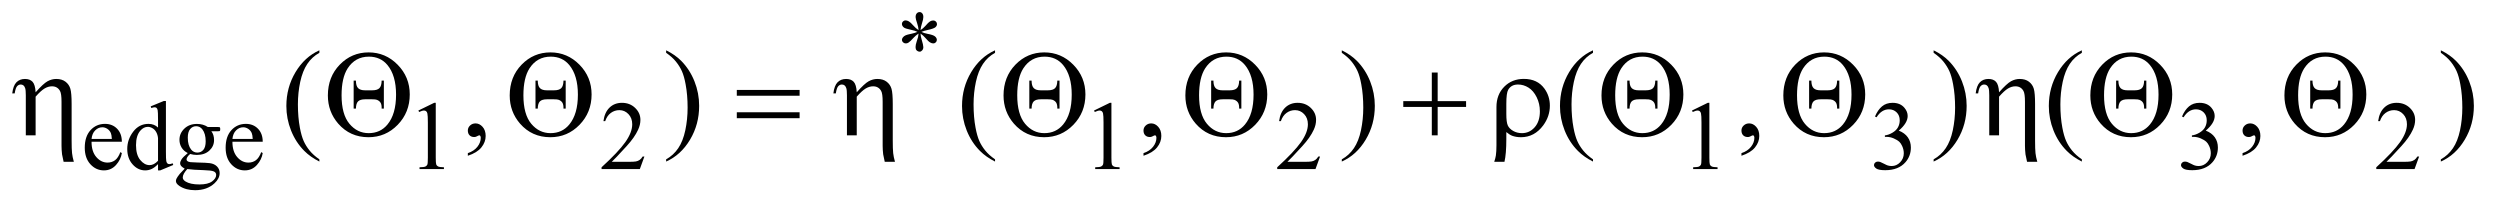 <?xml version="1.0" encoding="UTF-8"?>
<!DOCTYPE svg PUBLIC '-//W3C//DTD SVG 1.0//EN'
          'http://www.w3.org/TR/2001/REC-SVG-20010904/DTD/svg10.dtd'>
<svg stroke-dasharray="none" shape-rendering="auto" xmlns="http://www.w3.org/2000/svg" font-family="'Dialog'" text-rendering="auto" width="320" fill-opacity="1" color-interpolation="auto" color-rendering="auto" preserveAspectRatio="xMidYMid meet" font-size="12px" viewBox="0 0 320 27" fill="black" xmlns:xlink="http://www.w3.org/1999/xlink" stroke="black" image-rendering="auto" stroke-miterlimit="10" stroke-linecap="square" stroke-linejoin="miter" font-style="normal" stroke-width="1" height="27" stroke-dashoffset="0" font-weight="normal" stroke-opacity="1"
><!--Generated by the Batik Graphics2D SVG Generator--><defs id="genericDefs"
  /><g
  ><defs id="defs1"
    ><clipPath clipPathUnits="userSpaceOnUse" id="clipPath1"
      ><path d="M0.904 1.941 L203.533 1.941 L203.533 18.449 L0.904 18.449 L0.904 1.941 Z"
      /></clipPath
      ><clipPath clipPathUnits="userSpaceOnUse" id="clipPath2"
      ><path d="M28.98 62.199 L28.98 591.301 L6523.489 591.301 L6523.489 62.199 Z"
      /></clipPath
    ></defs
    ><g transform="scale(1.576,1.576) translate(-0.904,-1.941) matrix(0.031,0,0,0.031,0,0)"
    ><path d="M2435.75 141.5 Q2435.25 132.875 2432.25 124.375 Q2428 112.125 2428 107.5 Q2428 101 2431.062 97.625 Q2434.125 94.25 2438.625 94.25 Q2442.5 94.25 2445.375 97.625 Q2448.25 101 2448.25 107.25 Q2448.25 112.875 2444.938 122.938 Q2441.625 133 2440.875 141.5 Q2447.75 137.125 2453.25 130.875 Q2461.75 121 2465.875 118.625 Q2470 116.25 2474.25 116.25 Q2478.375 116.25 2481.188 119.062 Q2484 121.875 2484 125.75 Q2484 130.375 2479.875 134 Q2475.75 137.625 2459.25 141.25 Q2449.625 143.375 2443.25 146.125 Q2449.75 149.5 2459.125 151.25 Q2474.25 154 2478.938 158.125 Q2483.625 162.25 2483.625 167.125 Q2483.625 170.875 2480.812 173.625 Q2478 176.375 2474.25 176.375 Q2470.5 176.375 2465.938 173.75 Q2461.375 171.125 2453.625 162 Q2448.5 155.875 2440.875 150.5 Q2441.125 157.625 2443.75 166 Q2448.25 180.75 2448.25 186.125 Q2448.25 191.125 2445.25 194.562 Q2442.25 198 2438.875 198 Q2434.25 198 2430.5 194.375 Q2427.875 191.75 2427.875 186 Q2427.875 180 2430.75 171.562 Q2433.625 163.125 2434.375 159.938 Q2435.125 156.75 2435.75 150.5 Q2428.375 155.375 2422.875 161.375 Q2413.75 171.625 2409.125 174.375 Q2405.875 176.375 2402.375 176.375 Q2398.125 176.375 2395.125 173.5 Q2392.125 170.625 2392.125 167.125 Q2392.125 164 2394.688 160.562 Q2397.25 157.125 2402.375 154.875 Q2405.75 153.375 2417.75 150.875 Q2425.5 149.25 2432.875 146.125 Q2426.125 142.75 2416.75 140.875 Q2401.375 137.625 2397.75 135 Q2392.125 130.875 2392.125 125 Q2392.125 121.625 2394.938 118.812 Q2397.75 116 2401.5 116 Q2405.625 116 2410.25 118.625 Q2414.875 121.25 2421.75 129.188 Q2428.625 137.125 2435.75 141.5 Z" stroke="none" clip-path="url(#clipPath2)"
    /></g
    ><g transform="matrix(0.049,0,0,0.049,-1.425,-3.058)"
    ><path d="M268.25 432.625 Q268.125 458.125 280.625 472.625 Q293.125 487.125 310 487.125 Q321.25 487.125 329.562 480.938 Q337.875 474.75 343.5 459.75 L347.375 462.25 Q344.75 479.375 332.125 493.438 Q319.5 507.5 300.5 507.5 Q279.875 507.5 265.188 491.438 Q250.5 475.375 250.5 448.25 Q250.5 418.875 265.562 402.438 Q280.625 386 303.375 386 Q322.625 386 335 398.688 Q347.375 411.375 347.375 432.625 L268.25 432.625 ZM268.25 425.375 L321.25 425.375 Q320.625 414.375 318.625 409.875 Q315.5 402.875 309.312 398.875 Q303.125 394.875 296.375 394.875 Q286 394.875 277.812 402.938 Q269.625 411 268.25 425.375 ZM441.875 491.125 Q433.5 499.875 425.5 503.688 Q417.5 507.5 408.25 507.5 Q389.5 507.5 375.5 491.812 Q361.5 476.125 361.5 451.5 Q361.5 426.875 377 406.438 Q392.5 386 416.875 386 Q432 386 441.875 395.625 L441.875 374.5 Q441.875 354.875 440.938 350.375 Q440 345.875 438 344.25 Q436 342.625 433 342.625 Q429.75 342.625 424.375 344.625 L422.75 340.25 L456.875 326.25 L462.5 326.25 L462.5 458.625 Q462.5 478.75 463.438 483.188 Q464.375 487.625 466.438 489.375 Q468.5 491.125 471.25 491.125 Q474.625 491.125 480.25 489 L481.625 493.375 L447.625 507.5 L441.875 507.5 L441.875 491.125 ZM441.875 482.375 L441.875 423.375 Q441.125 414.875 437.375 407.875 Q433.625 400.875 427.438 397.312 Q421.25 393.75 415.375 393.75 Q404.375 393.75 395.75 403.625 Q384.375 416.625 384.375 441.625 Q384.375 466.875 395.375 480.312 Q406.375 493.75 419.875 493.75 Q431.25 493.75 441.875 482.375 ZM519.625 462.25 Q509.125 457.125 503.5 447.938 Q497.875 438.75 497.875 427.625 Q497.875 410.625 510.688 398.375 Q523.5 386.125 543.5 386.125 Q559.875 386.125 571.875 394.125 L596.125 394.125 Q601.5 394.125 602.375 394.438 Q603.25 394.75 603.625 395.5 Q604.375 396.625 604.375 399.5 Q604.375 402.75 603.75 404 Q603.375 404.625 602.438 405 Q601.5 405.375 596.125 405.375 L581.25 405.375 Q588.25 414.375 588.25 428.375 Q588.25 444.375 576 455.75 Q563.75 467.125 543.125 467.125 Q534.625 467.125 525.75 464.625 Q520.25 469.375 518.312 472.938 Q516.375 476.5 516.375 479 Q516.375 481.125 518.438 483.125 Q520.5 485.125 526.5 486 Q530 486.5 544 486.875 Q569.75 487.5 577.375 488.625 Q589 490.25 595.938 497.25 Q602.875 504.25 602.875 514.5 Q602.875 528.625 589.625 541 Q570.125 559.25 538.75 559.25 Q514.625 559.25 498 548.375 Q488.625 542.125 488.625 535.375 Q488.625 532.375 490 529.375 Q492.125 524.75 498.75 516.5 Q499.625 515.375 511.5 503 Q505 499.125 502.312 496.062 Q499.625 493 499.625 489.125 Q499.625 484.75 503.188 478.875 Q506.75 473 519.625 462.25 ZM541.375 392.125 Q532.125 392.125 525.875 399.5 Q519.625 406.875 519.625 422.125 Q519.625 441.875 528.125 452.75 Q534.625 461 544.625 461 Q554.125 461 560.25 453.875 Q566.375 446.75 566.375 431.5 Q566.375 411.625 557.75 400.375 Q551.375 392.125 541.375 392.125 ZM518.375 504 Q512.5 510.375 509.5 515.875 Q506.5 521.375 506.5 526 Q506.5 532 513.75 536.5 Q526.25 544.25 549.875 544.25 Q572.375 544.25 583.062 536.312 Q593.75 528.375 593.75 519.375 Q593.75 512.875 587.375 510.125 Q580.875 507.375 561.625 506.875 Q533.5 506.125 518.375 504 ZM636.25 432.625 Q636.125 458.125 648.625 472.625 Q661.125 487.125 678 487.125 Q689.25 487.125 697.562 480.938 Q705.875 474.75 711.5 459.75 L715.375 462.25 Q712.75 479.375 700.125 493.438 Q687.5 507.5 668.5 507.5 Q647.875 507.5 633.188 491.438 Q618.5 475.375 618.5 448.25 Q618.5 418.875 633.562 402.438 Q648.625 386 671.375 386 Q690.625 386 703 398.688 Q715.375 411.375 715.375 432.625 L636.25 432.625 ZM636.25 425.375 L689.25 425.375 Q688.625 414.375 686.625 409.875 Q683.5 402.875 677.312 398.875 Q671.125 394.875 664.375 394.875 Q654 394.875 645.812 402.938 Q637.625 411 636.25 425.375 ZM1122 351.125 L1163.25 331 L1167.375 331 L1167.375 474.125 Q1167.375 488.375 1168.562 491.875 Q1169.75 495.375 1173.5 497.25 Q1177.25 499.125 1188.75 499.375 L1188.75 504 L1125 504 L1125 499.375 Q1137 499.125 1140.5 497.312 Q1144 495.5 1145.375 492.438 Q1146.75 489.375 1146.75 474.125 L1146.75 382.625 Q1146.75 364.125 1145.5 358.875 Q1144.625 354.875 1142.312 353 Q1140 351.125 1136.75 351.125 Q1132.125 351.125 1123.875 355 L1122 351.125 ZM1712.375 471.375 L1700.5 504 L1600.5 504 L1600.5 499.375 Q1644.625 459.125 1662.625 433.625 Q1680.625 408.125 1680.625 387 Q1680.625 370.875 1670.75 360.5 Q1660.875 350.125 1647.125 350.125 Q1634.625 350.125 1624.688 357.438 Q1614.75 364.75 1610 378.875 L1605.375 378.875 Q1608.5 355.75 1621.438 343.375 Q1634.375 331 1653.75 331 Q1674.375 331 1688.188 344.25 Q1702 357.5 1702 375.5 Q1702 388.375 1696 401.25 Q1686.75 421.5 1666 444.125 Q1634.875 478.125 1627.125 485.125 L1671.375 485.125 Q1684.875 485.125 1690.312 484.125 Q1695.75 483.125 1700.125 480.062 Q1704.5 477 1707.75 471.375 L1712.375 471.375 ZM2887 351.125 L2928.25 331 L2932.375 331 L2932.375 474.125 Q2932.375 488.375 2933.562 491.875 Q2934.75 495.375 2938.5 497.25 Q2942.25 499.125 2953.75 499.375 L2953.75 504 L2890 504 L2890 499.375 Q2902 499.125 2905.5 497.312 Q2909 495.5 2910.375 492.438 Q2911.75 489.375 2911.75 474.125 L2911.75 382.625 Q2911.75 364.125 2910.5 358.875 Q2909.625 354.875 2907.312 353 Q2905 351.125 2901.75 351.125 Q2897.125 351.125 2888.875 355 L2887 351.125 ZM3477.375 471.375 L3465.5 504 L3365.5 504 L3365.5 499.375 Q3409.625 459.125 3427.625 433.625 Q3445.625 408.125 3445.625 387 Q3445.625 370.875 3435.75 360.5 Q3425.875 350.125 3412.125 350.125 Q3399.625 350.125 3389.688 357.438 Q3379.75 364.75 3375 378.875 L3370.375 378.875 Q3373.5 355.75 3386.438 343.375 Q3399.375 331 3418.75 331 Q3439.375 331 3453.188 344.25 Q3467 357.5 3467 375.5 Q3467 388.375 3461 401.25 Q3451.75 421.5 3431 444.125 Q3399.875 478.125 3392.125 485.125 L3436.375 485.125 Q3449.875 485.125 3455.312 484.125 Q3460.75 483.125 3465.125 480.062 Q3469.5 477 3472.75 471.375 L3477.375 471.375 ZM4449 351.125 L4490.25 331 L4494.375 331 L4494.375 474.125 Q4494.375 488.375 4495.562 491.875 Q4496.75 495.375 4500.5 497.25 Q4504.25 499.125 4515.75 499.375 L4515.75 504 L4452 504 L4452 499.375 Q4464 499.125 4467.5 497.312 Q4471 495.5 4472.375 492.438 Q4473.75 489.375 4473.75 474.125 L4473.75 382.625 Q4473.75 364.125 4472.5 358.875 Q4471.625 354.875 4469.312 353 Q4467 351.125 4463.75 351.125 Q4459.125 351.125 4450.875 355 L4449 351.125 ZM4927 366.75 Q4934.25 349.625 4945.312 340.312 Q4956.375 331 4972.875 331 Q4993.25 331 5004.125 344.25 Q5012.375 354.125 5012.375 365.375 Q5012.375 383.875 4989.125 403.625 Q5004.75 409.75 5012.75 421.125 Q5020.75 432.5 5020.75 447.875 Q5020.75 469.875 5006.75 486 Q4988.5 507 4953.875 507 Q4936.75 507 4930.562 502.75 Q4924.375 498.5 4924.375 493.625 Q4924.375 490 4927.312 487.25 Q4930.25 484.5 4934.375 484.5 Q4937.5 484.5 4940.75 485.5 Q4942.875 486.125 4950.375 490.062 Q4957.875 494 4960.75 494.75 Q4965.375 496.125 4970.625 496.125 Q4983.375 496.125 4992.812 486.25 Q5002.25 476.375 5002.25 462.875 Q5002.25 453 4997.875 443.625 Q4994.625 436.625 4990.75 433 Q4985.375 428 4976 423.938 Q4966.625 419.875 4956.875 419.875 L4952.875 419.875 L4952.875 416.125 Q4962.75 414.875 4972.688 409 Q4982.625 403.125 4987.125 394.875 Q4991.625 386.625 4991.625 376.75 Q4991.625 363.875 4983.562 355.938 Q4975.5 348 4963.5 348 Q4944.125 348 4931.125 368.75 L4927 366.75 ZM5729 366.75 Q5736.25 349.625 5747.312 340.312 Q5758.375 331 5774.875 331 Q5795.25 331 5806.125 344.25 Q5814.375 354.125 5814.375 365.375 Q5814.375 383.875 5791.125 403.625 Q5806.75 409.75 5814.75 421.125 Q5822.75 432.5 5822.75 447.875 Q5822.75 469.875 5808.75 486 Q5790.5 507 5755.875 507 Q5738.75 507 5732.562 502.75 Q5726.375 498.5 5726.375 493.625 Q5726.375 490 5729.312 487.25 Q5732.25 484.5 5736.375 484.5 Q5739.5 484.5 5742.75 485.5 Q5744.875 486.125 5752.375 490.062 Q5759.875 494 5762.75 494.75 Q5767.375 496.125 5772.625 496.125 Q5785.375 496.125 5794.812 486.25 Q5804.25 476.375 5804.25 462.875 Q5804.25 453 5799.875 443.625 Q5796.625 436.625 5792.75 433 Q5787.375 428 5778 423.938 Q5768.625 419.875 5758.875 419.875 L5754.875 419.875 L5754.875 416.125 Q5764.75 414.875 5774.688 409 Q5784.625 403.125 5789.125 394.875 Q5793.625 386.625 5793.625 376.75 Q5793.625 363.875 5785.562 355.938 Q5777.5 348 5765.5 348 Q5746.125 348 5733.125 368.75 L5729 366.75 ZM6348.375 471.375 L6336.5 504 L6236.5 504 L6236.5 499.375 Q6280.625 459.125 6298.625 433.625 Q6316.625 408.125 6316.625 387 Q6316.625 370.875 6306.75 360.5 Q6296.875 350.125 6283.125 350.125 Q6270.625 350.125 6260.688 357.438 Q6250.75 364.75 6246 378.875 L6241.375 378.875 Q6244.5 355.75 6257.438 343.375 Q6270.375 331 6289.75 331 Q6310.375 331 6324.188 344.25 Q6338 357.5 6338 375.5 Q6338 388.375 6332 401.25 Q6322.75 421.5 6302 444.125 Q6270.875 478.125 6263.125 485.125 L6307.375 485.125 Q6320.875 485.125 6326.312 484.125 Q6331.75 483.125 6336.125 480.062 Q6340.5 477 6343.75 471.375 L6348.375 471.375 Z" stroke="none" clip-path="url(#clipPath2)"
    /></g
    ><g transform="matrix(0.049,0,0,0.049,-1.425,-3.058)"
    ><path d="M863.375 478.656 L863.375 484.438 Q839.781 472.562 824 456.625 Q801.5 433.969 789.312 403.188 Q777.125 372.406 777.125 339.281 Q777.125 290.844 801.031 250.922 Q824.938 211 863.375 193.812 L863.375 200.375 Q844.156 211 831.812 229.438 Q819.469 247.875 813.375 276.156 Q807.281 304.438 807.281 335.219 Q807.281 368.656 812.438 396 Q816.5 417.562 822.281 430.609 Q828.062 443.656 837.828 455.688 Q847.594 467.719 863.375 478.656 ZM1251.188 469.281 L1251.188 462.406 Q1267.281 457.094 1276.109 445.922 Q1284.938 434.75 1284.938 422.25 Q1284.938 419.281 1283.531 417.25 Q1282.438 415.844 1281.344 415.844 Q1279.625 415.844 1273.844 418.969 Q1271.031 420.375 1267.906 420.375 Q1260.25 420.375 1255.719 415.844 Q1251.188 411.312 1251.188 403.344 Q1251.188 395.688 1257.047 390.219 Q1262.906 384.75 1271.344 384.75 Q1281.656 384.75 1289.703 393.734 Q1297.75 402.719 1297.75 417.562 Q1297.75 433.656 1286.578 447.484 Q1275.406 461.312 1251.188 469.281 ZM1769.188 200.375 L1769.188 193.812 Q1792.938 205.531 1808.719 221.469 Q1831.062 244.281 1843.25 274.984 Q1855.438 305.688 1855.438 338.969 Q1855.438 387.406 1831.609 427.328 Q1807.781 467.25 1769.188 484.438 L1769.188 478.656 Q1788.406 467.875 1800.828 449.516 Q1813.25 431.156 1819.266 402.797 Q1825.281 374.438 1825.281 343.656 Q1825.281 310.375 1820.125 282.875 Q1816.219 261.312 1810.359 248.344 Q1804.5 235.375 1794.812 223.344 Q1785.125 211.312 1769.188 200.375 ZM2628.375 478.656 L2628.375 484.438 Q2604.781 472.562 2589 456.625 Q2566.5 433.969 2554.312 403.188 Q2542.125 372.406 2542.125 339.281 Q2542.125 290.844 2566.031 250.922 Q2589.938 211 2628.375 193.812 L2628.375 200.375 Q2609.156 211 2596.812 229.438 Q2584.469 247.875 2578.375 276.156 Q2572.281 304.438 2572.281 335.219 Q2572.281 368.656 2577.438 396 Q2581.5 417.562 2587.281 430.609 Q2593.062 443.656 2602.828 455.688 Q2612.594 467.719 2628.375 478.656 ZM3016.188 469.281 L3016.188 462.406 Q3032.281 457.094 3041.109 445.922 Q3049.938 434.75 3049.938 422.25 Q3049.938 419.281 3048.531 417.25 Q3047.438 415.844 3046.344 415.844 Q3044.625 415.844 3038.844 418.969 Q3036.031 420.375 3032.906 420.375 Q3025.25 420.375 3020.719 415.844 Q3016.188 411.312 3016.188 403.344 Q3016.188 395.688 3022.047 390.219 Q3027.906 384.75 3036.344 384.75 Q3046.656 384.75 3054.703 393.734 Q3062.75 402.719 3062.75 417.562 Q3062.75 433.656 3051.578 447.484 Q3040.406 461.312 3016.188 469.281 ZM3534.188 200.375 L3534.188 193.812 Q3557.938 205.531 3573.719 221.469 Q3596.062 244.281 3608.25 274.984 Q3620.438 305.688 3620.438 338.969 Q3620.438 387.406 3596.609 427.328 Q3572.781 467.25 3534.188 484.438 L3534.188 478.656 Q3553.406 467.875 3565.828 449.516 Q3578.25 431.156 3584.266 402.797 Q3590.281 374.438 3590.281 343.656 Q3590.281 310.375 3585.125 282.875 Q3581.219 261.312 3575.359 248.344 Q3569.5 235.375 3559.812 223.344 Q3550.125 211.312 3534.188 200.375 ZM4190.375 478.656 L4190.375 484.438 Q4166.781 472.562 4151 456.625 Q4128.5 433.969 4116.312 403.188 Q4104.125 372.406 4104.125 339.281 Q4104.125 290.844 4128.031 250.922 Q4151.938 211 4190.375 193.812 L4190.375 200.375 Q4171.156 211 4158.812 229.438 Q4146.469 247.875 4140.375 276.156 Q4134.281 304.438 4134.281 335.219 Q4134.281 368.656 4139.438 396 Q4143.5 417.562 4149.281 430.609 Q4155.062 443.656 4164.828 455.688 Q4174.594 467.719 4190.375 478.656 ZM4578.188 469.281 L4578.188 462.406 Q4594.281 457.094 4603.109 445.922 Q4611.938 434.75 4611.938 422.25 Q4611.938 419.281 4610.531 417.25 Q4609.438 415.844 4608.344 415.844 Q4606.625 415.844 4600.844 418.969 Q4598.031 420.375 4594.906 420.375 Q4587.25 420.375 4582.719 415.844 Q4578.188 411.312 4578.188 403.344 Q4578.188 395.688 4584.047 390.219 Q4589.906 384.75 4598.344 384.75 Q4608.656 384.75 4616.703 393.734 Q4624.75 402.719 4624.75 417.562 Q4624.75 433.656 4613.578 447.484 Q4602.406 461.312 4578.188 469.281 ZM5080.188 200.375 L5080.188 193.812 Q5103.938 205.531 5119.719 221.469 Q5142.062 244.281 5154.25 274.984 Q5166.438 305.688 5166.438 338.969 Q5166.438 387.406 5142.609 427.328 Q5118.781 467.25 5080.188 484.438 L5080.188 478.656 Q5099.406 467.875 5111.828 449.516 Q5124.25 431.156 5130.266 402.797 Q5136.281 374.438 5136.281 343.656 Q5136.281 310.375 5131.125 282.875 Q5127.219 261.312 5121.359 248.344 Q5115.5 235.375 5105.812 223.344 Q5096.125 211.312 5080.188 200.375 ZM5467.375 478.656 L5467.375 484.438 Q5443.781 472.562 5428 456.625 Q5405.5 433.969 5393.312 403.188 Q5381.125 372.406 5381.125 339.281 Q5381.125 290.844 5405.031 250.922 Q5428.938 211 5467.375 193.812 L5467.375 200.375 Q5448.156 211 5435.812 229.438 Q5423.469 247.875 5417.375 276.156 Q5411.281 304.438 5411.281 335.219 Q5411.281 368.656 5416.438 396 Q5420.5 417.562 5426.281 430.609 Q5432.062 443.656 5441.828 455.688 Q5451.594 467.719 5467.375 478.656 ZM5887.188 469.281 L5887.188 462.406 Q5903.281 457.094 5912.109 445.922 Q5920.938 434.75 5920.938 422.25 Q5920.938 419.281 5919.531 417.25 Q5918.438 415.844 5917.344 415.844 Q5915.625 415.844 5909.844 418.969 Q5907.031 420.375 5903.906 420.375 Q5896.25 420.375 5891.719 415.844 Q5887.188 411.312 5887.188 403.344 Q5887.188 395.688 5893.047 390.219 Q5898.906 384.75 5907.344 384.75 Q5917.656 384.75 5925.703 393.734 Q5933.75 402.719 5933.75 417.562 Q5933.75 433.656 5922.578 447.484 Q5911.406 461.312 5887.188 469.281 ZM6405.188 200.375 L6405.188 193.812 Q6428.938 205.531 6444.719 221.469 Q6467.062 244.281 6479.25 274.984 Q6491.438 305.688 6491.438 338.969 Q6491.438 387.406 6467.609 427.328 Q6443.781 467.25 6405.188 484.438 L6405.188 478.656 Q6424.406 467.875 6436.828 449.516 Q6449.25 431.156 6455.266 402.797 Q6461.281 374.438 6461.281 343.656 Q6461.281 310.375 6456.125 282.875 Q6452.219 261.312 6446.359 248.344 Q6440.5 235.375 6430.812 223.344 Q6421.125 211.312 6405.188 200.375 Z" stroke="none" clip-path="url(#clipPath2)"
    /></g
    ><g transform="matrix(0.049,0,0,0.049,-1.425,-3.058)"
    ><path d="M96.5 416 L96.5 311.312 Q96.5 297.719 94.781 292.641 Q93.062 287.562 90.172 285.375 Q87.281 283.188 83.219 283.188 Q77.75 283.188 73.688 287.719 Q69.625 292.25 67.438 306.469 L61.031 306.469 Q63.531 285.844 72.125 277.25 Q80.719 268.656 94.312 268.656 Q107.281 268.656 114.156 276.078 Q121.031 283.5 122.125 303.5 Q142.281 280.688 153.297 274.672 Q164.312 268.656 176.031 268.656 Q190.719 268.656 200.172 275.844 Q209.625 283.031 212.906 294.359 Q216.188 305.688 216.188 334.125 L216.188 428.969 Q216.188 452.562 217.281 462.406 Q218.375 472.25 221.969 485.062 L195.25 485.062 Q191.812 470.219 191.188 465.688 Q189.781 453.656 189.781 442.875 L189.781 328.344 Q189.781 306.938 185.875 300.062 Q179.156 287.875 164.781 287.875 Q155.094 287.875 145.484 293.578 Q135.875 299.281 122.125 314.906 L122.125 416 L96.5 416 ZM885.562 311.781 Q885.562 263.344 916.656 231.312 Q947.75 199.281 991.969 199.281 Q1036.188 199.281 1067.828 231.469 Q1099.469 263.656 1099.469 309.125 Q1099.469 356 1067.984 388.422 Q1036.5 420.844 991.656 420.844 Q943.531 420.844 912.594 385.375 Q885.562 354.125 885.562 311.781 ZM921.344 311.312 Q921.344 361.156 941.812 385.688 Q962.281 410.219 992.125 410.219 Q1022.594 410.219 1041.188 387.719 Q1063.688 360.688 1063.688 309.594 Q1063.688 259.438 1041.188 232.25 Q1022.906 210.375 992.75 210.375 Q956.969 210.375 937.125 241.156 Q921.344 266 921.344 311.312 ZM1031.812 272.875 L1031.812 346.156 L1026.031 346.156 Q1026.344 336.156 1023.375 331 Q1020.406 325.844 1013.688 323.188 Q1010.25 321.781 1001.031 321.781 L983.062 321.781 Q969.938 321.781 964.469 327.25 Q959 332.719 958.844 346.156 L952.906 346.156 L952.906 272.875 L958.844 272.875 Q958.844 286.938 964.547 292.641 Q970.25 298.344 982.75 298.344 L1001.188 298.344 Q1014.625 298.344 1020.25 292.641 Q1025.875 286.938 1026.031 272.875 L1031.812 272.875 ZM1360.562 311.781 Q1360.562 263.344 1391.656 231.312 Q1422.75 199.281 1466.969 199.281 Q1511.188 199.281 1542.828 231.469 Q1574.469 263.656 1574.469 309.125 Q1574.469 356 1542.984 388.422 Q1511.5 420.844 1466.656 420.844 Q1418.531 420.844 1387.594 385.375 Q1360.562 354.125 1360.562 311.781 ZM1396.344 311.312 Q1396.344 361.156 1416.812 385.688 Q1437.281 410.219 1467.125 410.219 Q1497.594 410.219 1516.188 387.719 Q1538.688 360.688 1538.688 309.594 Q1538.688 259.438 1516.188 232.25 Q1497.906 210.375 1467.75 210.375 Q1431.969 210.375 1412.125 241.156 Q1396.344 266 1396.344 311.312 ZM1506.812 272.875 L1506.812 346.156 L1501.031 346.156 Q1501.344 336.156 1498.375 331 Q1495.406 325.844 1488.688 323.188 Q1485.25 321.781 1476.031 321.781 L1458.062 321.781 Q1444.938 321.781 1439.469 327.25 Q1434 332.719 1433.844 346.156 L1427.906 346.156 L1427.906 272.875 L1433.844 272.875 Q1433.844 286.938 1439.547 292.641 Q1445.25 298.344 1457.75 298.344 L1476.188 298.344 Q1489.625 298.344 1495.25 292.641 Q1500.875 286.938 1501.031 272.875 L1506.812 272.875 ZM1953.781 297.406 L2117.844 297.406 L2117.844 312.562 L1953.781 312.562 L1953.781 297.406 ZM1953.781 355.688 L2117.844 355.688 L2117.844 371.156 L1953.781 371.156 L1953.781 355.688 ZM2241.5 416 L2241.5 311.312 Q2241.5 297.719 2239.781 292.641 Q2238.062 287.562 2235.172 285.375 Q2232.281 283.188 2228.219 283.188 Q2222.75 283.188 2218.688 287.719 Q2214.625 292.25 2212.438 306.469 L2206.031 306.469 Q2208.531 285.844 2217.125 277.25 Q2225.719 268.656 2239.312 268.656 Q2252.281 268.656 2259.156 276.078 Q2266.031 283.5 2267.125 303.5 Q2287.281 280.688 2298.297 274.672 Q2309.312 268.656 2321.031 268.656 Q2335.719 268.656 2345.172 275.844 Q2354.625 283.031 2357.906 294.359 Q2361.188 305.688 2361.188 334.125 L2361.188 428.969 Q2361.188 452.562 2362.281 462.406 Q2363.375 472.25 2366.969 485.062 L2340.25 485.062 Q2336.812 470.219 2336.188 465.688 Q2334.781 453.656 2334.781 442.875 L2334.781 328.344 Q2334.781 306.938 2330.875 300.062 Q2324.156 287.875 2309.781 287.875 Q2300.094 287.875 2290.484 293.578 Q2280.875 299.281 2267.125 314.906 L2267.125 416 L2241.5 416 ZM2650.562 311.781 Q2650.562 263.344 2681.656 231.312 Q2712.75 199.281 2756.969 199.281 Q2801.188 199.281 2832.828 231.469 Q2864.469 263.656 2864.469 309.125 Q2864.469 356 2832.984 388.422 Q2801.5 420.844 2756.656 420.844 Q2708.531 420.844 2677.594 385.375 Q2650.562 354.125 2650.562 311.781 ZM2686.344 311.312 Q2686.344 361.156 2706.812 385.688 Q2727.281 410.219 2757.125 410.219 Q2787.594 410.219 2806.188 387.719 Q2828.688 360.688 2828.688 309.594 Q2828.688 259.438 2806.188 232.25 Q2787.906 210.375 2757.75 210.375 Q2721.969 210.375 2702.125 241.156 Q2686.344 266 2686.344 311.312 ZM2796.812 272.875 L2796.812 346.156 L2791.031 346.156 Q2791.344 336.156 2788.375 331 Q2785.406 325.844 2778.688 323.188 Q2775.25 321.781 2766.031 321.781 L2748.062 321.781 Q2734.938 321.781 2729.469 327.25 Q2724 332.719 2723.844 346.156 L2717.906 346.156 L2717.906 272.875 L2723.844 272.875 Q2723.844 286.938 2729.547 292.641 Q2735.25 298.344 2747.75 298.344 L2766.188 298.344 Q2779.625 298.344 2785.25 292.641 Q2790.875 286.938 2791.031 272.875 L2796.812 272.875 ZM3125.562 311.781 Q3125.562 263.344 3156.656 231.312 Q3187.75 199.281 3231.969 199.281 Q3276.188 199.281 3307.828 231.469 Q3339.469 263.656 3339.469 309.125 Q3339.469 356 3307.984 388.422 Q3276.5 420.844 3231.656 420.844 Q3183.531 420.844 3152.594 385.375 Q3125.562 354.125 3125.562 311.781 ZM3161.344 311.312 Q3161.344 361.156 3181.812 385.688 Q3202.281 410.219 3232.125 410.219 Q3262.594 410.219 3281.188 387.719 Q3303.688 360.688 3303.688 309.594 Q3303.688 259.438 3281.188 232.25 Q3262.906 210.375 3232.75 210.375 Q3196.969 210.375 3177.125 241.156 Q3161.344 266 3161.344 311.312 ZM3271.812 272.875 L3271.812 346.156 L3266.031 346.156 Q3266.344 336.156 3263.375 331 Q3260.406 325.844 3253.688 323.188 Q3250.25 321.781 3241.031 321.781 L3223.062 321.781 Q3209.938 321.781 3204.469 327.25 Q3199 332.719 3198.844 346.156 L3192.906 346.156 L3192.906 272.875 L3198.844 272.875 Q3198.844 286.938 3204.547 292.641 Q3210.25 298.344 3222.75 298.344 L3241.188 298.344 Q3254.625 298.344 3260.25 292.641 Q3265.875 286.938 3266.031 272.875 L3271.812 272.875 ZM3769.312 251.938 L3784.625 251.938 L3784.625 326.625 L3858.844 326.625 L3858.844 341.781 L3784.625 341.781 L3784.625 416 L3769.312 416 L3769.312 341.781 L3694.781 341.781 L3694.781 326.625 L3769.312 326.625 L3769.312 251.938 ZM3963.969 407.406 L3963.969 425.688 Q3963.969 464.281 3959.125 485.062 L3932.406 485.062 Q3935.688 475.062 3936.625 468.812 Q3938.188 458.188 3938.188 442.094 L3938.188 341.938 Q3938.188 309.594 3958.5 288.969 Q3978.812 268.5 4009.75 268.5 Q4045.062 268.5 4063.5 293.812 Q4077.719 313.5 4077.719 338.344 Q4077.719 366.312 4060.375 389.906 Q4037.406 420.844 4002.25 420.844 Q3989.594 420.844 3979.281 417.094 Q3972.406 414.438 3963.969 407.406 ZM3963.969 360.219 Q3963.969 381.625 3967.797 390.062 Q3971.625 398.5 3981.781 404.359 Q3991.938 410.219 4004.906 410.219 Q4024.438 410.219 4038.031 394.906 Q4051.625 379.594 4051.625 353.188 Q4051.625 333.344 4043.266 316.391 Q4034.906 299.438 4021.938 291.312 Q4008.969 283.188 3994.594 283.188 Q3976.625 283.188 3968.812 297.094 Q3963.969 305.375 3963.969 333.812 L3963.969 360.219 ZM4212.562 311.781 Q4212.562 263.344 4243.656 231.312 Q4274.75 199.281 4318.969 199.281 Q4363.188 199.281 4394.828 231.469 Q4426.469 263.656 4426.469 309.125 Q4426.469 356 4394.984 388.422 Q4363.5 420.844 4318.656 420.844 Q4270.531 420.844 4239.594 385.375 Q4212.562 354.125 4212.562 311.781 ZM4248.344 311.312 Q4248.344 361.156 4268.812 385.688 Q4289.281 410.219 4319.125 410.219 Q4349.594 410.219 4368.188 387.719 Q4390.688 360.688 4390.688 309.594 Q4390.688 259.438 4368.188 232.25 Q4349.906 210.375 4319.75 210.375 Q4283.969 210.375 4264.125 241.156 Q4248.344 266 4248.344 311.312 ZM4358.812 272.875 L4358.812 346.156 L4353.031 346.156 Q4353.344 336.156 4350.375 331 Q4347.406 325.844 4340.688 323.188 Q4337.25 321.781 4328.031 321.781 L4310.062 321.781 Q4296.938 321.781 4291.469 327.25 Q4286 332.719 4285.844 346.156 L4279.906 346.156 L4279.906 272.875 L4285.844 272.875 Q4285.844 286.938 4291.547 292.641 Q4297.25 298.344 4309.75 298.344 L4328.188 298.344 Q4341.625 298.344 4347.25 292.641 Q4352.875 286.938 4353.031 272.875 L4358.812 272.875 ZM4687.562 311.781 Q4687.562 263.344 4718.656 231.312 Q4749.75 199.281 4793.969 199.281 Q4838.188 199.281 4869.828 231.469 Q4901.469 263.656 4901.469 309.125 Q4901.469 356 4869.984 388.422 Q4838.5 420.844 4793.656 420.844 Q4745.531 420.844 4714.594 385.375 Q4687.562 354.125 4687.562 311.781 ZM4723.344 311.312 Q4723.344 361.156 4743.812 385.688 Q4764.281 410.219 4794.125 410.219 Q4824.594 410.219 4843.188 387.719 Q4865.688 360.688 4865.688 309.594 Q4865.688 259.438 4843.188 232.25 Q4824.906 210.375 4794.75 210.375 Q4758.969 210.375 4739.125 241.156 Q4723.344 266 4723.344 311.312 ZM4833.812 272.875 L4833.812 346.156 L4828.031 346.156 Q4828.344 336.156 4825.375 331 Q4822.406 325.844 4815.688 323.188 Q4812.25 321.781 4803.031 321.781 L4785.062 321.781 Q4771.938 321.781 4766.469 327.25 Q4761 332.719 4760.844 346.156 L4754.906 346.156 L4754.906 272.875 L4760.844 272.875 Q4760.844 286.938 4766.547 292.641 Q4772.25 298.344 4784.75 298.344 L4803.188 298.344 Q4816.625 298.344 4822.25 292.641 Q4827.875 286.938 4828.031 272.875 L4833.812 272.875 ZM5225.5 416 L5225.5 311.312 Q5225.5 297.719 5223.781 292.641 Q5222.062 287.562 5219.172 285.375 Q5216.281 283.188 5212.219 283.188 Q5206.75 283.188 5202.688 287.719 Q5198.625 292.25 5196.438 306.469 L5190.031 306.469 Q5192.531 285.844 5201.125 277.25 Q5209.719 268.656 5223.312 268.656 Q5236.281 268.656 5243.156 276.078 Q5250.031 283.5 5251.125 303.5 Q5271.281 280.688 5282.297 274.672 Q5293.312 268.656 5305.031 268.656 Q5319.719 268.656 5329.172 275.844 Q5338.625 283.031 5341.906 294.359 Q5345.188 305.688 5345.188 334.125 L5345.188 428.969 Q5345.188 452.562 5346.281 462.406 Q5347.375 472.25 5350.969 485.062 L5324.25 485.062 Q5320.812 470.219 5320.188 465.688 Q5318.781 453.656 5318.781 442.875 L5318.781 328.344 Q5318.781 306.938 5314.875 300.062 Q5308.156 287.875 5293.781 287.875 Q5284.094 287.875 5274.484 293.578 Q5264.875 299.281 5251.125 314.906 L5251.125 416 L5225.5 416 ZM5489.562 311.781 Q5489.562 263.344 5520.656 231.312 Q5551.75 199.281 5595.969 199.281 Q5640.188 199.281 5671.828 231.469 Q5703.469 263.656 5703.469 309.125 Q5703.469 356 5671.984 388.422 Q5640.5 420.844 5595.656 420.844 Q5547.531 420.844 5516.594 385.375 Q5489.562 354.125 5489.562 311.781 ZM5525.344 311.312 Q5525.344 361.156 5545.812 385.688 Q5566.281 410.219 5596.125 410.219 Q5626.594 410.219 5645.188 387.719 Q5667.688 360.688 5667.688 309.594 Q5667.688 259.438 5645.188 232.25 Q5626.906 210.375 5596.75 210.375 Q5560.969 210.375 5541.125 241.156 Q5525.344 266 5525.344 311.312 ZM5635.812 272.875 L5635.812 346.156 L5630.031 346.156 Q5630.344 336.156 5627.375 331 Q5624.406 325.844 5617.688 323.188 Q5614.25 321.781 5605.031 321.781 L5587.062 321.781 Q5573.938 321.781 5568.469 327.25 Q5563 332.719 5562.844 346.156 L5556.906 346.156 L5556.906 272.875 L5562.844 272.875 Q5562.844 286.938 5568.547 292.641 Q5574.25 298.344 5586.75 298.344 L5605.188 298.344 Q5618.625 298.344 5624.25 292.641 Q5629.875 286.938 5630.031 272.875 L5635.812 272.875 ZM5996.562 311.781 Q5996.562 263.344 6027.656 231.312 Q6058.75 199.281 6102.969 199.281 Q6147.188 199.281 6178.828 231.469 Q6210.469 263.656 6210.469 309.125 Q6210.469 356 6178.984 388.422 Q6147.5 420.844 6102.656 420.844 Q6054.531 420.844 6023.594 385.375 Q5996.562 354.125 5996.562 311.781 ZM6032.344 311.312 Q6032.344 361.156 6052.812 385.688 Q6073.281 410.219 6103.125 410.219 Q6133.594 410.219 6152.188 387.719 Q6174.688 360.688 6174.688 309.594 Q6174.688 259.438 6152.188 232.25 Q6133.906 210.375 6103.75 210.375 Q6067.969 210.375 6048.125 241.156 Q6032.344 266 6032.344 311.312 ZM6142.812 272.875 L6142.812 346.156 L6137.031 346.156 Q6137.344 336.156 6134.375 331 Q6131.406 325.844 6124.688 323.188 Q6121.25 321.781 6112.031 321.781 L6094.062 321.781 Q6080.938 321.781 6075.469 327.25 Q6070 332.719 6069.844 346.156 L6063.906 346.156 L6063.906 272.875 L6069.844 272.875 Q6069.844 286.938 6075.547 292.641 Q6081.25 298.344 6093.75 298.344 L6112.188 298.344 Q6125.625 298.344 6131.25 292.641 Q6136.875 286.938 6137.031 272.875 L6142.812 272.875 Z" stroke="none" clip-path="url(#clipPath2)"
    /></g
  ></g
></svg
>
